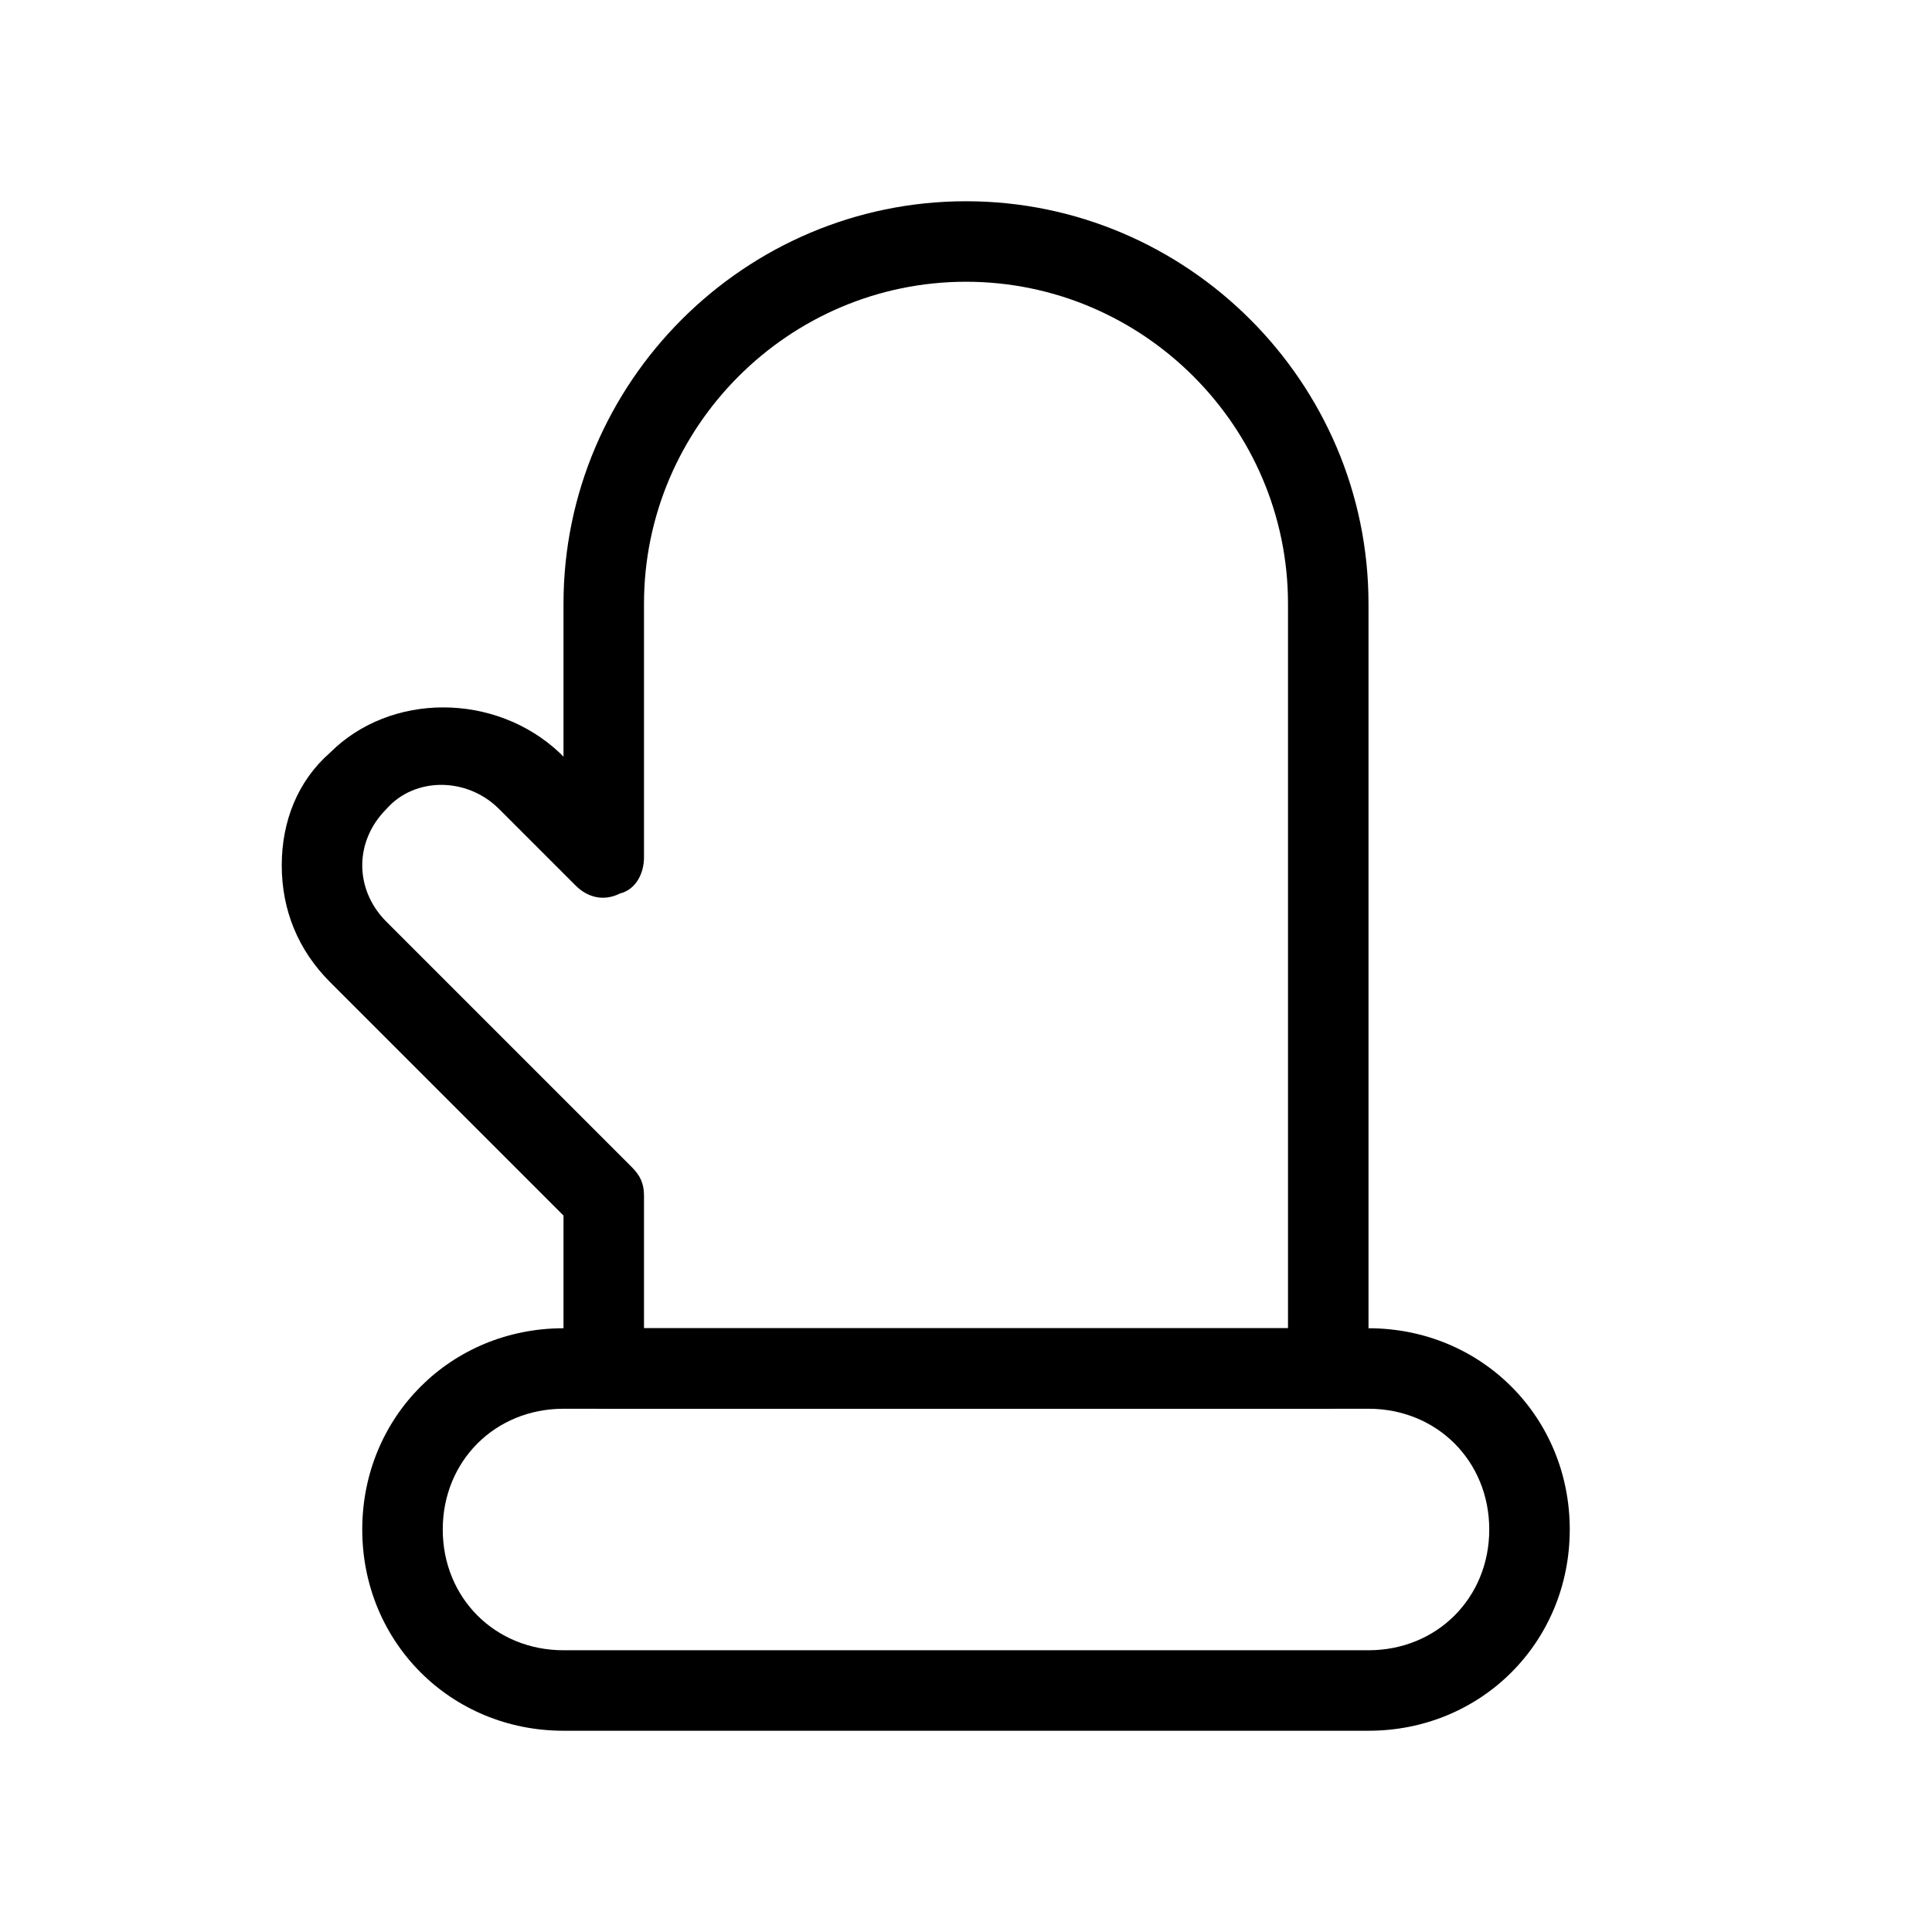 <?xml version="1.0" ?>
<svg width="800px" height="800px" viewBox="0 0 48 48" version="1.1" xml:space="preserve" xmlns="http://www.w3.org/2000/svg" xmlns:xlink="http://www.w3.org/1999/xlink">
<style type="text/css">
	.st0{fill:none;stroke:#000000;stroke-width:2;stroke-linecap:round;stroke-linejoin:round;stroke-miterlimit:10;}
</style>
<g id="Layer_3"/>
<g id="Layer_4"/>
<g id="Layer_5"/>
<g id="Layer_6"/>
<g id="Layer_7"/>
<g id="Layer_8"/>
<g id="Layer_9"/>
<g id="Layer_10"/>
<g id="Layer_11"/>
<g id="Layer_12"/>
<g id="Layer_13"/>
<g id="Layer_14"/>
<g id="Layer_15"/>
<g id="Layer_16"/>
<g id="Layer_17"/>
<g id="Layer_18"/>
<g id="Layer_19"/>
<g id="Layer_20"/>
<g id="Layer_21"/>
<g id="Layer_22"/>
<g id="Layer_23"/>
<g id="Layer_24"/>
<g id="Layer_25"/>
<g id="Layer_26">
<g>
<path d="M33,35H15c-0.6,0-1-0.4-1-1v-3.8l-5.8-5.8C7.4,23.6,7,22.6,7,21.5s0.4-2.1,1.2-2.8c1.5-1.5,4.1-1.5,5.7,0l0.1,0.1V15    c0-5.5,4.5-10,10-10s10,4.5,10,10v19C34,34.6,33.6,35,33,35z M16,33h16V15c0-4.4-3.6-8-8-8s-8,3.6-8,8v6.3c0,0.4-0.2,0.8-0.6,0.9    c-0.4,0.2-0.8,0.1-1.1-0.2l-1.9-1.9c-0.8-0.8-2.1-0.8-2.8,0C9.2,20.5,9,21,9,21.5s0.2,1,0.6,1.4l6.1,6.1c0.2,0.2,0.3,0.4,0.3,0.7    V33z"/>
<path d="M34,43H14c-2.8,0-5-2.2-5-5s2.2-5,5-5h20c2.8,0,5,2.2,5,5S36.8,43,34,43z M14,35c-1.7,0-3,1.3-3,3s1.3,3,3,3h20    c1.7,0,3-1.3,3-3s-1.3-3-3-3H14z"/>
</g>
</g>
<g id="Layer_27"/>
<g id="Layer_28"/>
<g id="Layer_29"/>
<g id="Layer_30"/>
<g id="Layer_31"/>
<g id="Layer_32"/>
<g id="Layer_33"/>
<g id="Layer_34"/>
<g id="Layer_35"/>
<g id="Layer_36"/>
<g id="Layer_37"/>
<g id="Layer_38"/>
<g id="Layer_39"/>
<g id="Layer_40"/>
<g id="Layer_41"/>
<g id="Layer_42"/>
</svg>